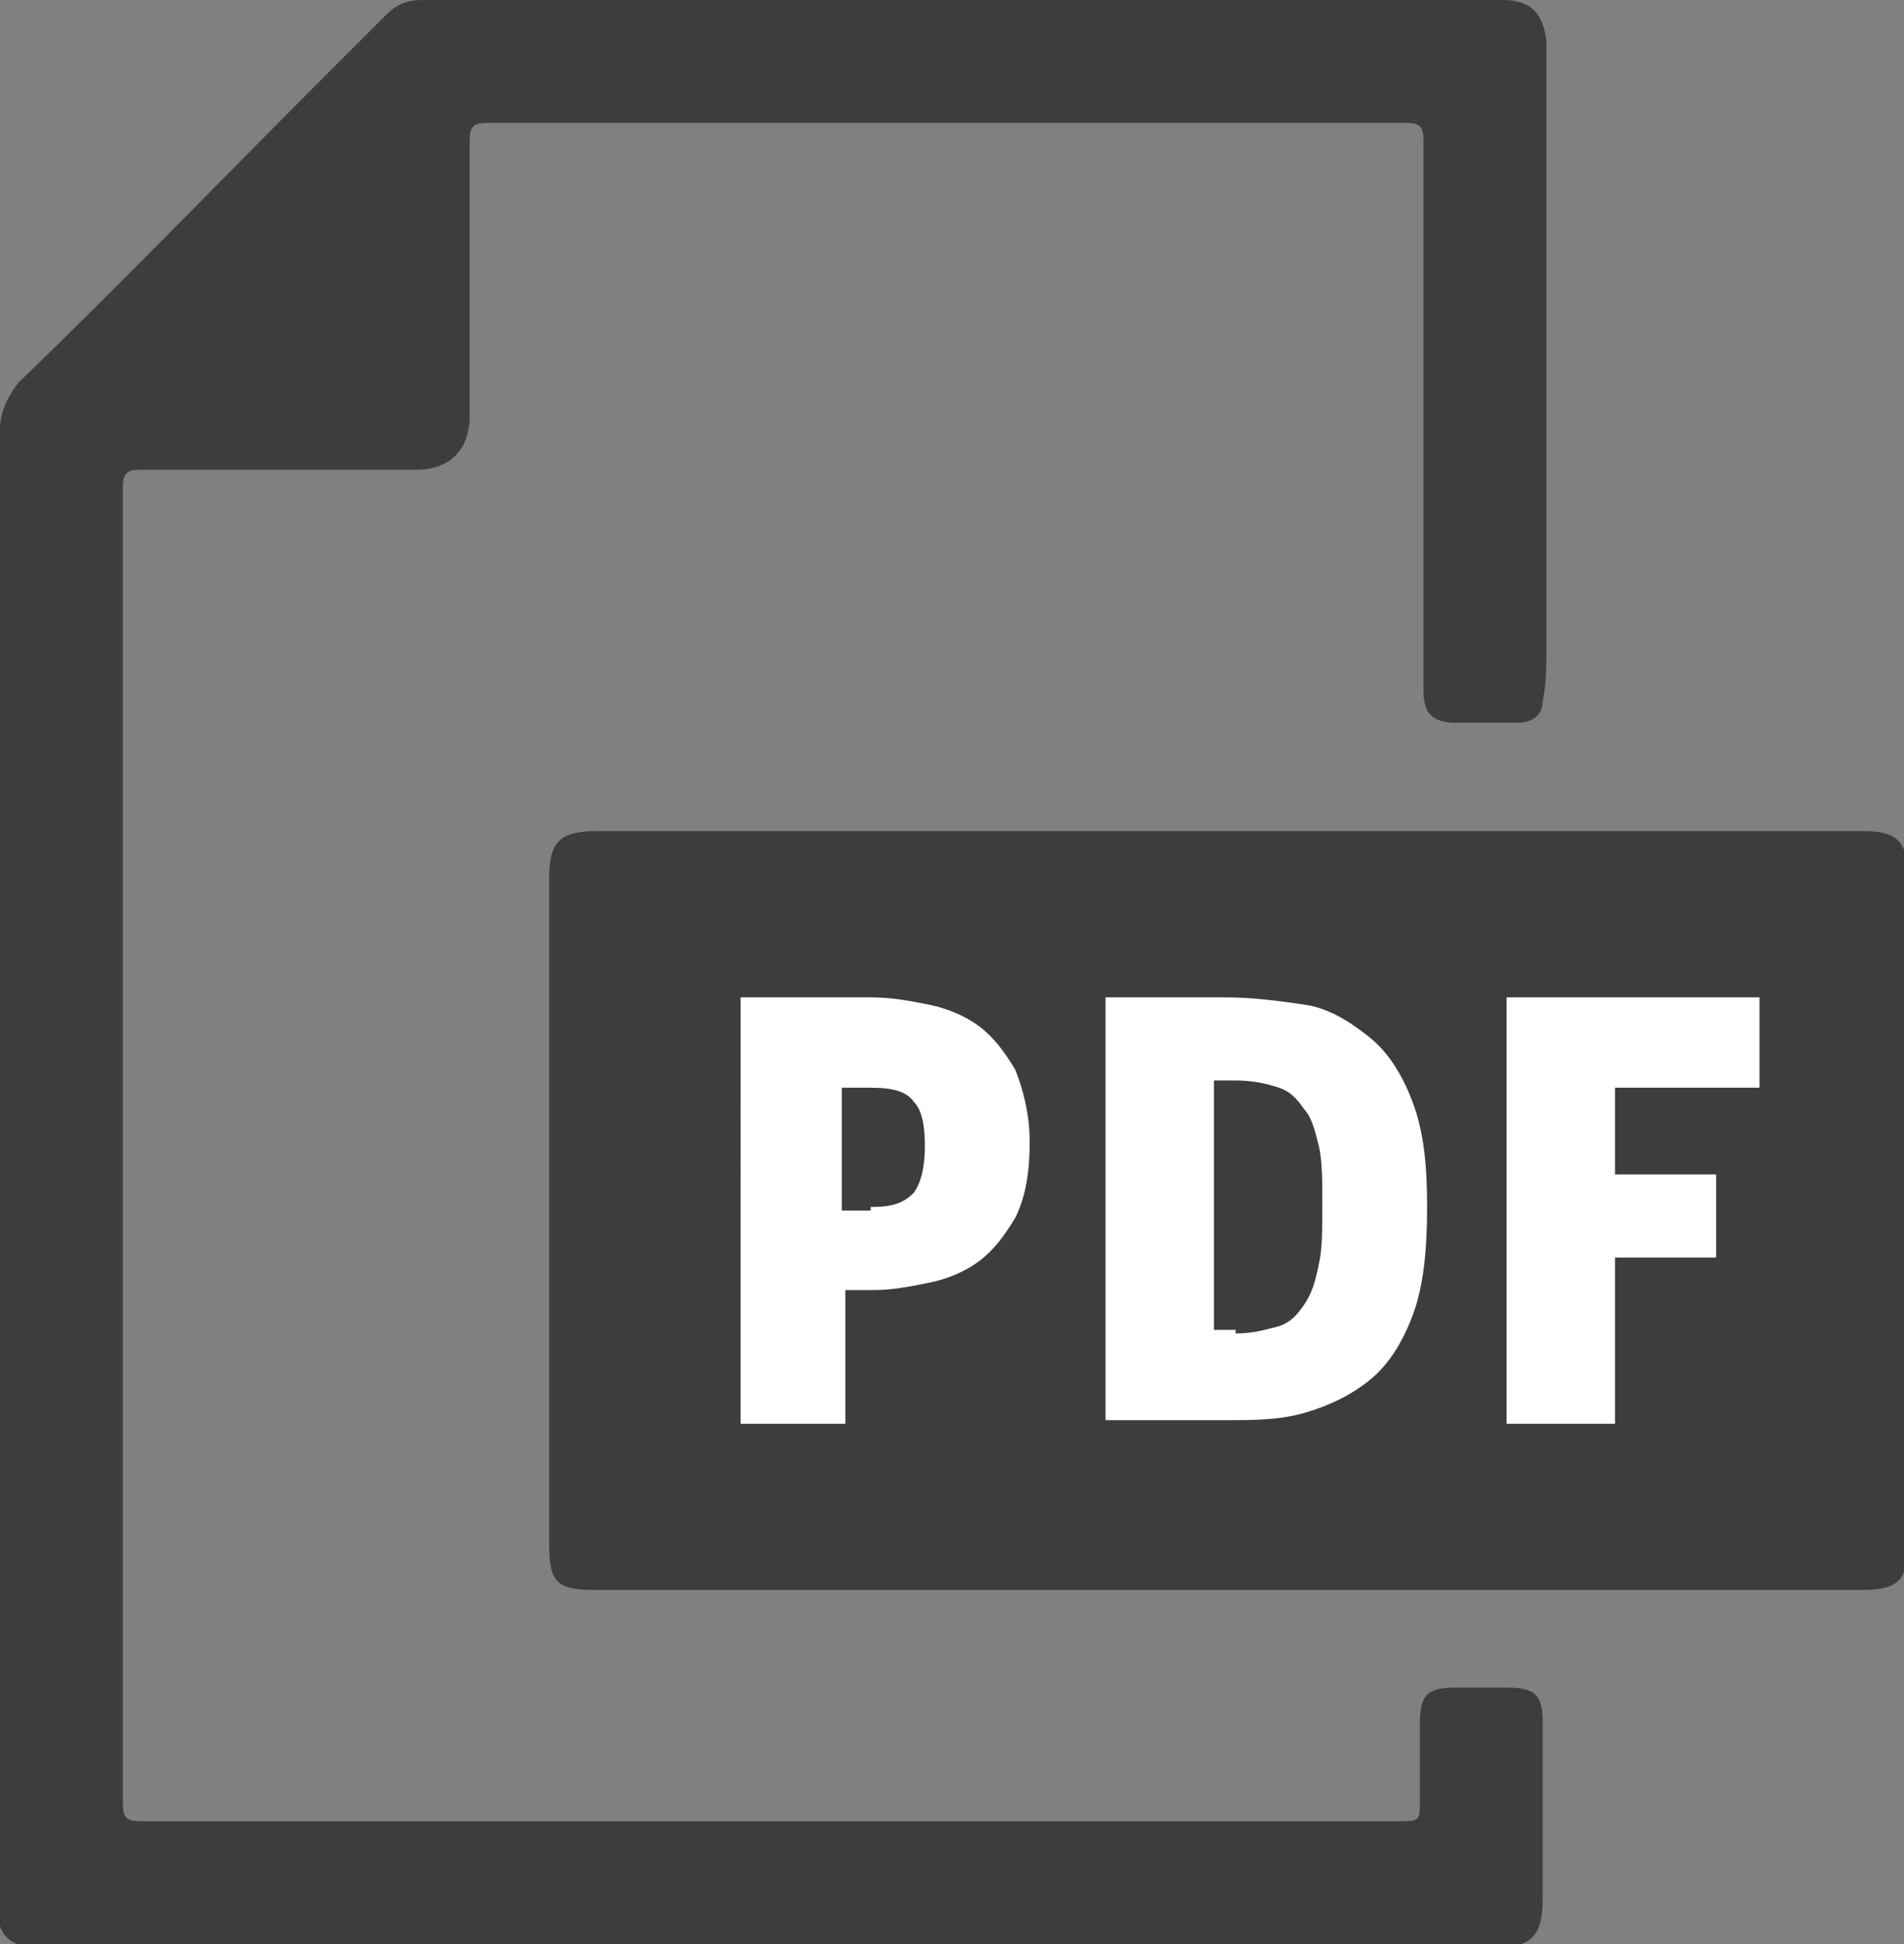 <?xml version="1.0" encoding="utf-8"?>
<!-- Generator: Adobe Illustrator 21.0.2, SVG Export Plug-In . SVG Version: 6.00 Build 0)  -->
<svg version="1.1" id="Layer_1" xmlns="http://www.w3.org/2000/svg" xmlns:xlink="http://www.w3.org/1999/xlink" x="0px" y="0px"
	 viewBox="0 0 52.7 53.8" style="enable-background:new 0 0 52.7 53.8;" xml:space="preserve">
<rect x="0" y="0" width="52.7" height="53.8" fill="#808080" stroke="none"/>
<style type="text/css">
	.st0{fill:#3D3D3D;}
	.st1{fill:#FFFFFF;}
</style>
<g id="zAwM4p_6_">
	<g>
		<path class="st0" d="M0,35.3c0-7.8,0-15.6,0-23.4c0-0.5,0.2-0.9,0.5-1.3C3.3,7.9,6,5.1,8.7,2.4c0.7-0.7,1.3-1.3,2-2
			C11,0.1,11.3,0,11.7,0C22,0,31.3,0,41.6,0c0.8,0,1.1,0.4,1.2,1.1c0,0.5,0,1,0,1.5c0,6.2,0,9.3,0,15.5c0,0.4,0,0.8-0.1,1.3
			c0,0.4-0.3,0.6-0.7,0.6c-0.6,0-1.2,0-1.7,0c-0.7,0-0.9-0.3-0.9-0.9c0-2.5,0-1.9,0-4.4c0-3.6,0-7.2,0-10.8c0-0.4-0.1-0.5-0.5-0.5
			c-8.8,0-16.6,0-25.4,0c-0.4,0-0.5,0.1-0.5,0.5c0,2.5,0,5.1,0,7.6c0,0.9-0.5,1.5-1.5,1.5c-2.5,0-5,0-7.6,0c-0.4,0-0.5,0.1-0.5,0.5
			c0,14.2,0,22.2,0,36.4c0,0.4,0.1,0.5,0.5,0.5c9.1,0,18.3,0,27.4,0c2.8,0,4.6,0,7.4,0c0.6,0,0.6,0,0.6-0.6c0-3.8,0,1.7,0-2.1
			c0-0.8,0.2-1,1-1c0.5,0,0.9,0,1.4,0c0.8,0,1,0.2,1,1c0,0.3,0,0.7,0,1c0,4.3,0-0.6,0,3.8c0,1.1-0.3,1.4-1.4,1.4
			c-13.7,0-26.3,0-40,0c-1.1,0-1.4-0.3-1.4-1.4C0,44.6,0,43.1,0,35.3C0,35.3,0,35.3,0,35.3z"/>
	</g>
	<g>
		<g>
			<path class="st0" d="M37.5,44c-7,0-14,0-21,0c-1.1,0-1.3-0.2-1.3-1.3c0-6.1,0-12.3,0-18.4c0-1,0.3-1.3,1.3-1.3
				c10.9,0,21.8,0,32.8,0c3.1,0-0.8,0,2.3,0c0.9,0,1.2,0.3,1.2,1.2c0,6.2,0,12.3,0,18.5c0,1-0.2,1.3-1.3,1.3
				C44.5,44,44.5,44,37.5,44C37.5,44,37.5,44,37.5,44z"/>
		</g>
		<g>
			<path class="st1" d="M20.4,27.6h3.7c0.6,0,1.1,0.1,1.6,0.2s1,0.3,1.4,0.6c0.4,0.3,0.7,0.7,1,1.2c0.2,0.5,0.4,1.2,0.4,2
				c0,0.8-0.1,1.5-0.4,2.1c-0.3,0.5-0.6,0.9-1,1.2s-0.9,0.5-1.4,0.6c-0.5,0.1-1,0.2-1.5,0.2h-0.8v3.7h-2.9V27.6z M24.1,33.4
				c0.6,0,0.9-0.1,1.2-0.4c0.2-0.3,0.3-0.7,0.3-1.3c0-0.6-0.1-1-0.3-1.2c-0.2-0.3-0.6-0.4-1.2-0.4h-0.8v3.4H24.1z"/>
			<path class="st1" d="M30.6,27.6h3.3c0.8,0,1.5,0.1,2.2,0.2s1.3,0.5,1.8,0.9c0.5,0.4,0.9,1,1.2,1.8c0.3,0.8,0.4,1.7,0.4,2.9
				c0,1.2-0.1,2.2-0.4,3c-0.3,0.8-0.7,1.4-1.2,1.8c-0.5,0.4-1.1,0.7-1.8,0.9c-0.7,0.2-1.4,0.2-2.2,0.2h-3.3V27.6z M34.2,36.9
				c0.5,0,0.8-0.1,1.2-0.2c0.3-0.1,0.5-0.3,0.7-0.6c0.2-0.3,0.3-0.6,0.4-1.1c0.1-0.4,0.1-1,0.1-1.7c0-0.6,0-1.2-0.1-1.6
				c-0.1-0.4-0.2-0.8-0.4-1c-0.2-0.3-0.4-0.5-0.7-0.6c-0.3-0.1-0.7-0.2-1.2-0.2h-0.6v6.9H34.2z"/>
			<path class="st1" d="M41.7,27.6h7v2.5h-4v2.4h2.8v2.3h-2.8v4.6h-3V27.6z"/>
		</g>
	</g>
</g>
</svg>
